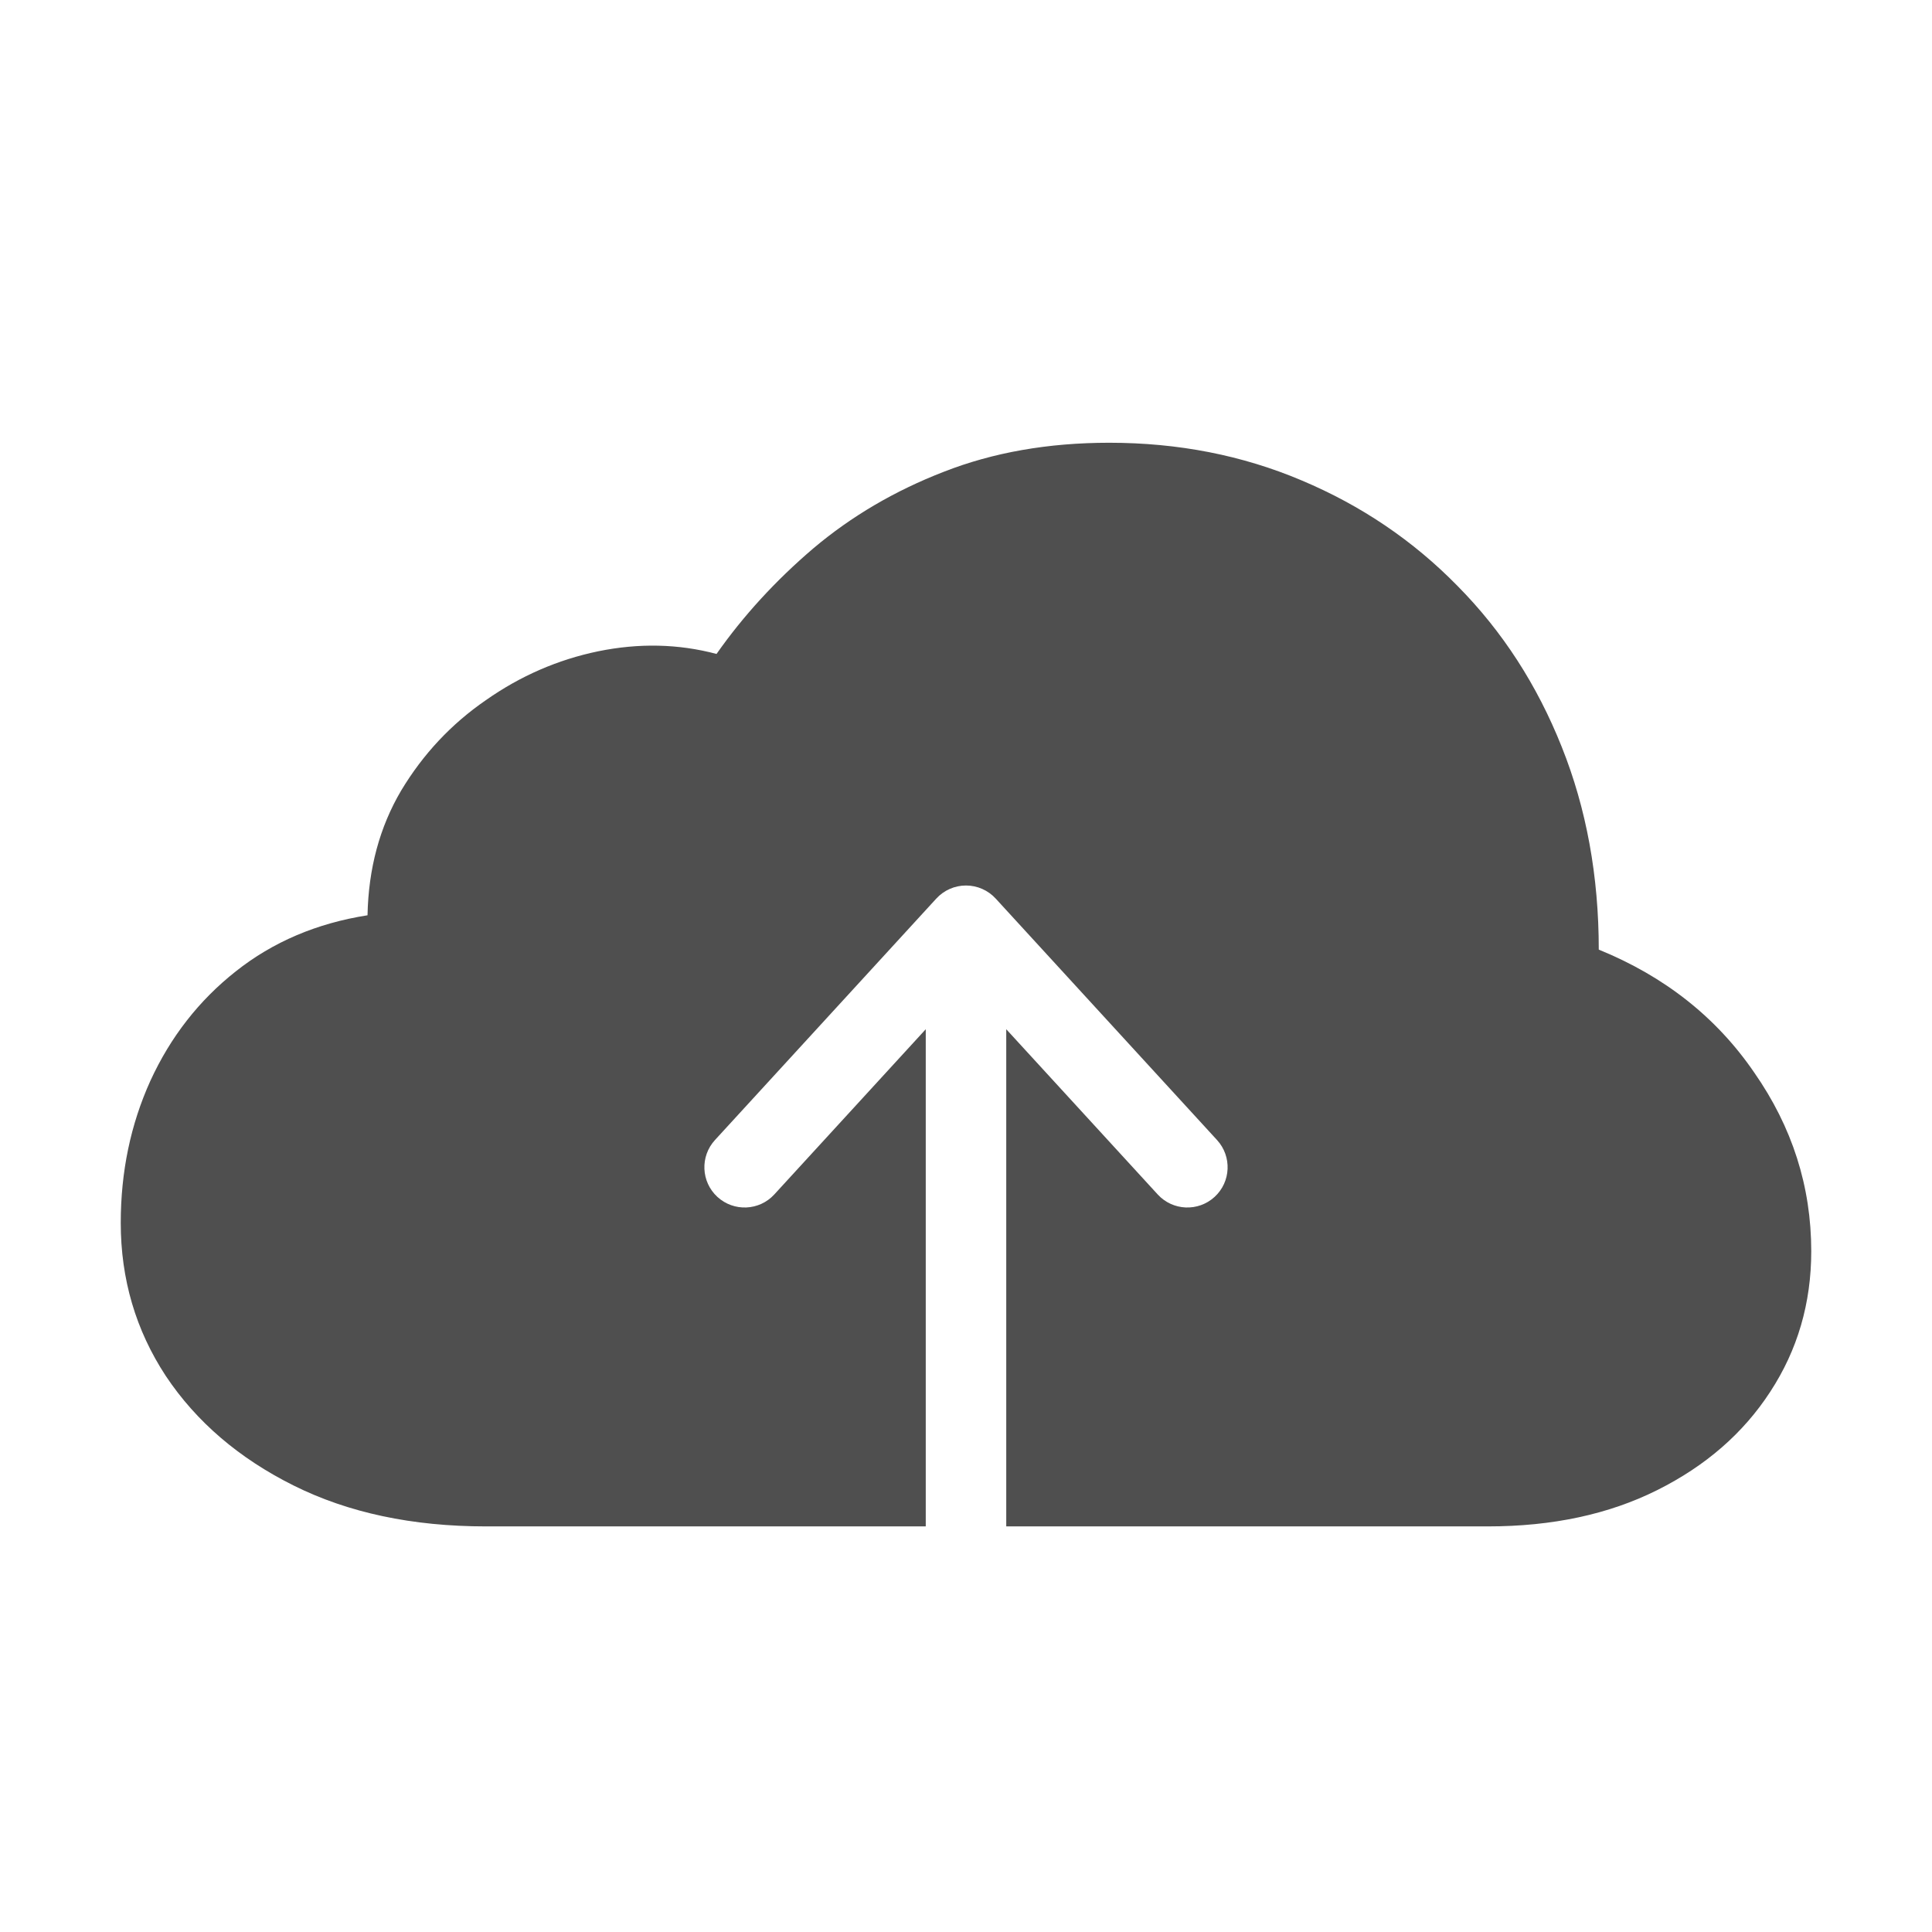 <svg width="48" height="48" viewBox="0 0 48 48" fill="none" xmlns="http://www.w3.org/2000/svg">
<path fill-rule="evenodd" clip-rule="evenodd" d="M4.119 34.185C3.373 33.048 3 31.78 3 30.381C3 29.113 3.245 27.938 3.735 26.855C4.236 25.762 4.944 24.855 5.857 24.134C6.781 23.401 7.873 22.937 9.131 22.74C9.154 21.581 9.432 20.548 9.967 19.641C10.512 18.734 11.214 17.985 12.072 17.395C12.929 16.793 13.859 16.389 14.862 16.181C15.875 15.974 16.855 15.995 17.802 16.247C18.47 15.296 19.272 14.421 20.208 13.623C21.154 12.825 22.235 12.191 23.449 11.721C24.674 11.241 26.044 11 27.558 11C29.274 11 30.866 11.312 32.337 11.935C33.818 12.558 35.11 13.432 36.212 14.558C37.326 15.684 38.189 17.017 38.802 18.559C39.414 20.089 39.721 21.767 39.721 23.593C41.358 24.259 42.644 25.276 43.58 26.642C44.527 27.998 45 29.479 45 31.086C45 32.376 44.66 33.54 43.981 34.578C43.313 35.606 42.377 36.42 41.174 37.021C39.971 37.623 38.568 37.923 36.964 37.923H25V25.571L28.763 29.676C29.136 30.083 29.769 30.11 30.176 29.737C30.583 29.364 30.61 28.731 30.237 28.324L24.737 22.324C24.548 22.118 24.28 22 24 22C23.72 22 23.452 22.118 23.263 22.324L17.763 28.324C17.39 28.731 17.417 29.364 17.824 29.737C18.231 30.11 18.864 30.083 19.237 29.676L23 25.571V37.923H12.072C10.245 37.923 8.652 37.584 7.294 36.907C5.935 36.229 4.877 35.322 4.119 34.185Z" fill="#4F4F4F"/>
</svg>
